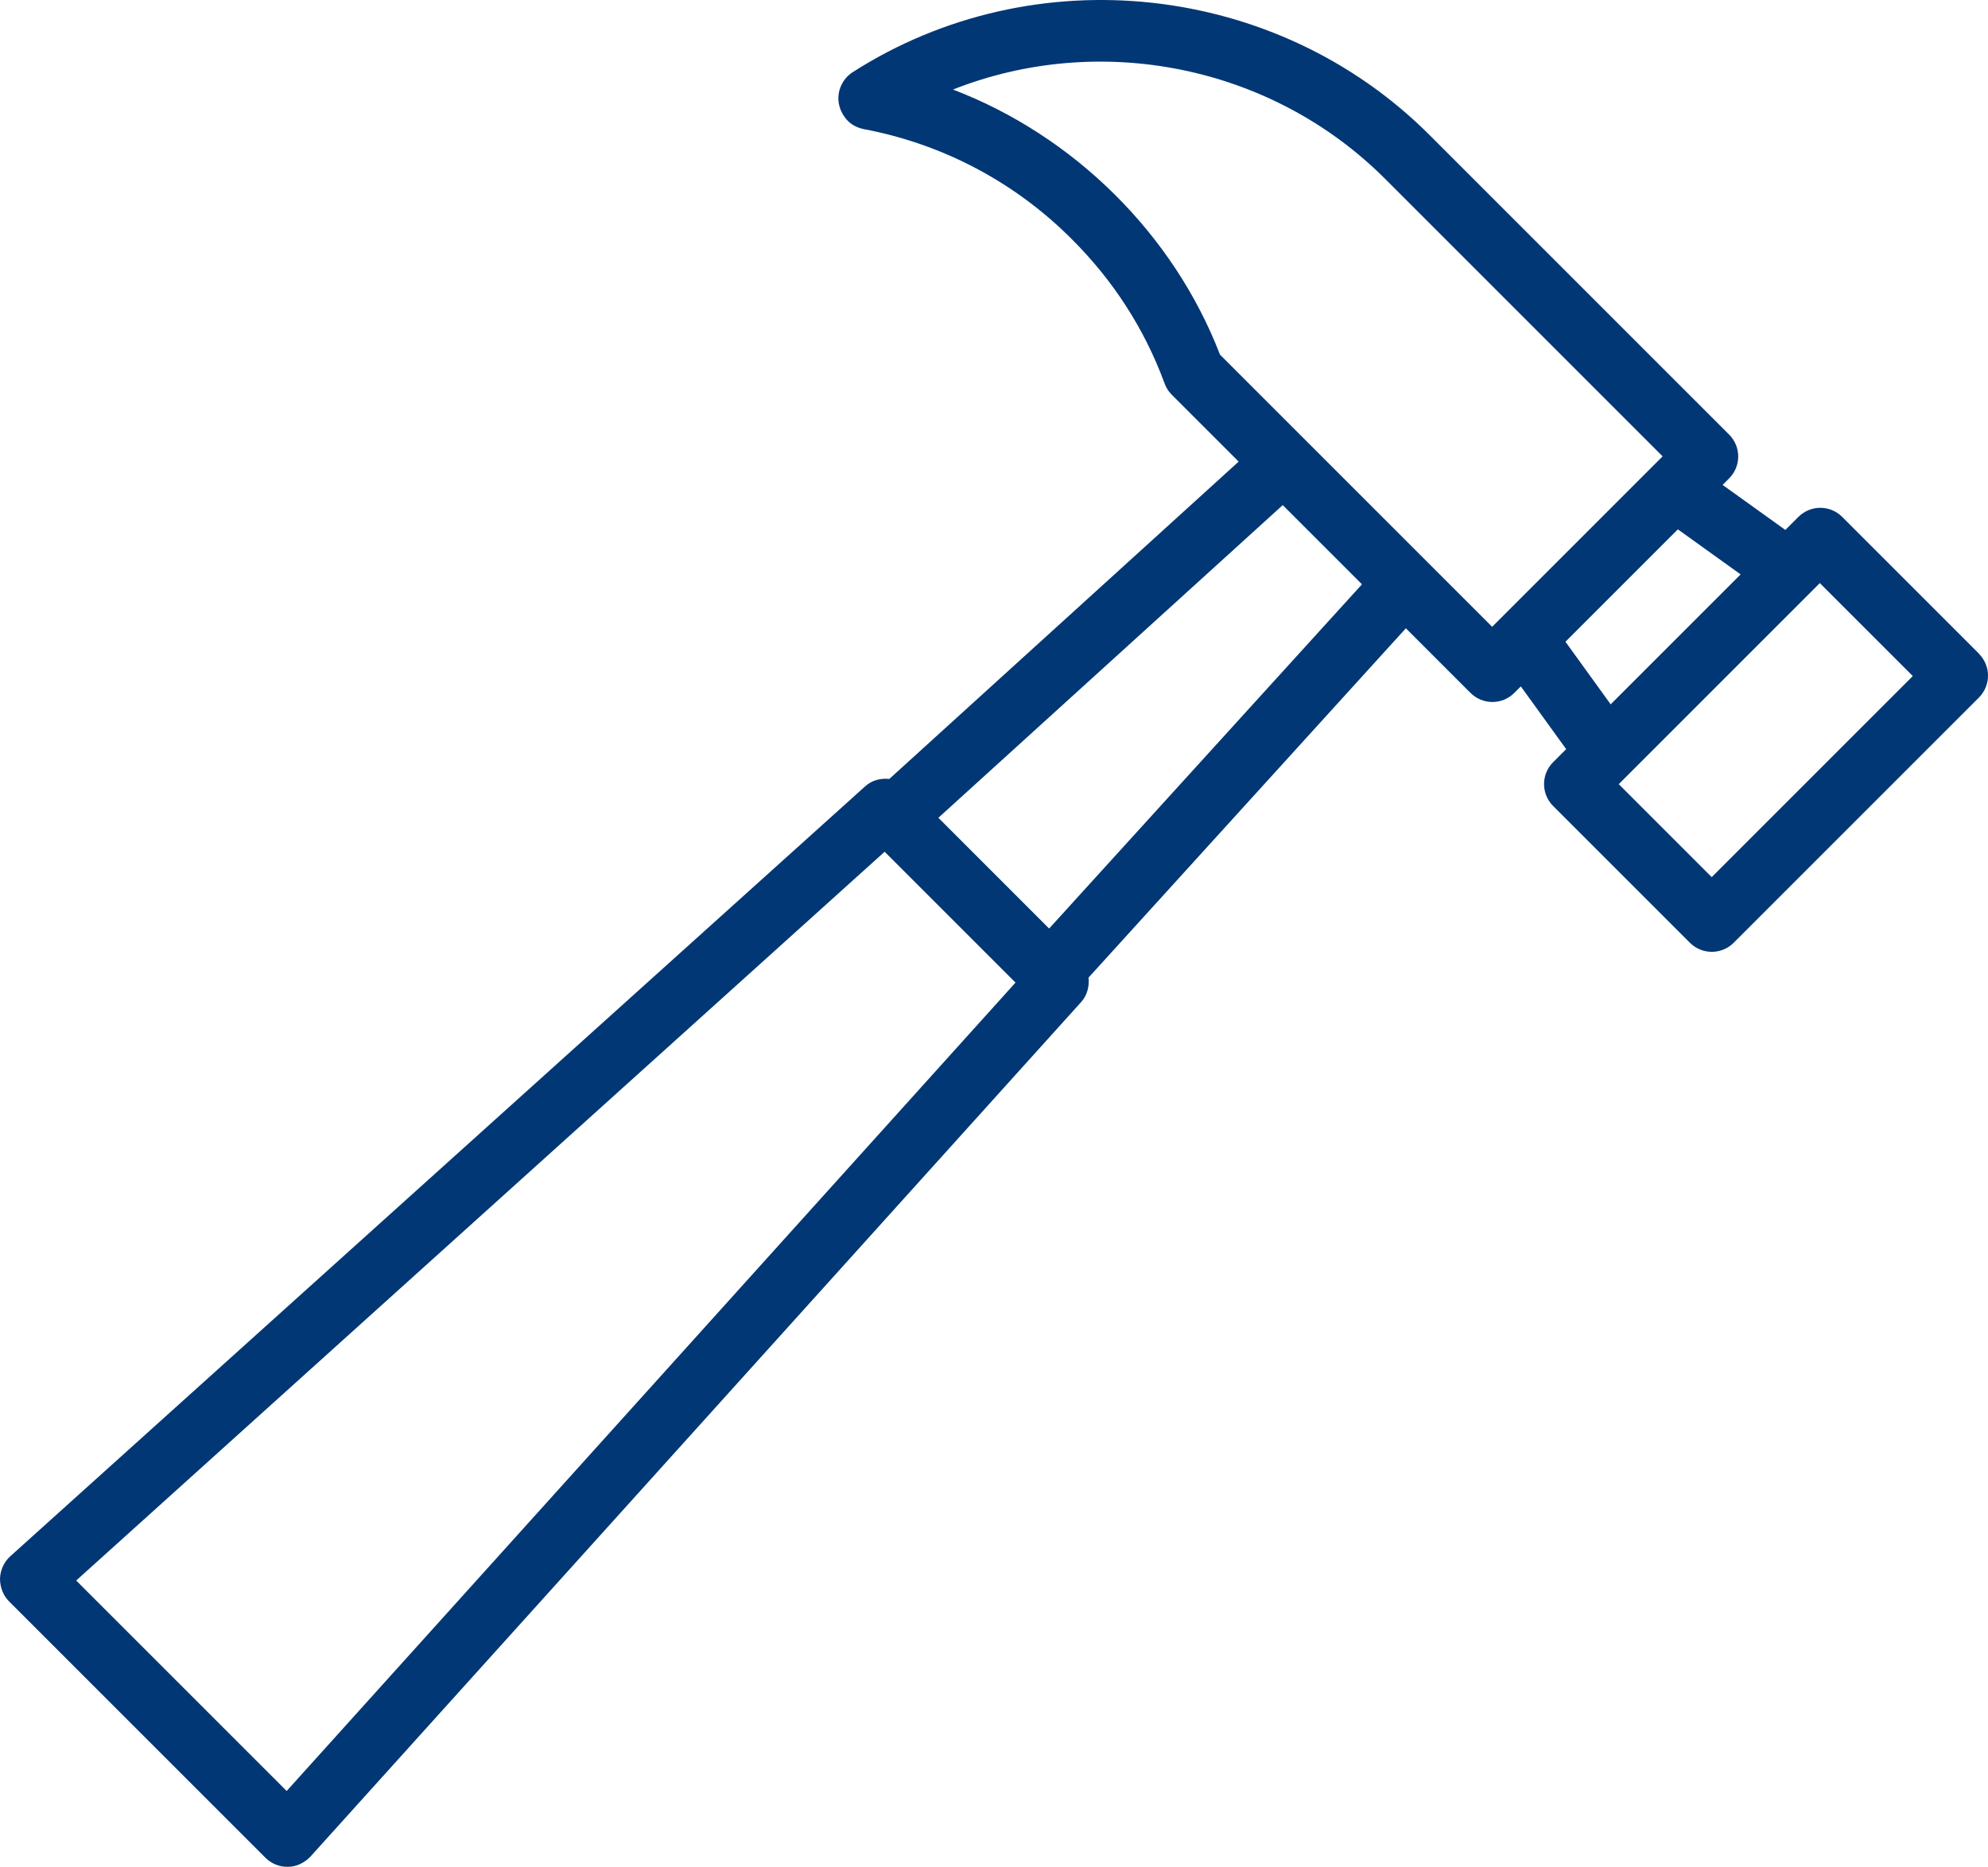 <?xml version="1.0" encoding="UTF-8" standalone="no"?>
<svg
   version="1.1"
   viewBox="-5 -10 500 469.55"
   id="svg8"
   sodipodi:docname="icon-hammer.svg"
   width="500"
   height="469.55"
   inkscape:version="1.2.2 (b0a8486541, 2022-12-01)"
   xmlns:inkscape="http://www.inkscape.org/namespaces/inkscape"
   xmlns:sodipodi="http://sodipodi.sourceforge.net/DTD/sodipodi-0.dtd"
   xmlns="http://www.w3.org/2000/svg"
   xmlns:svg="http://www.w3.org/2000/svg">
  <defs
     id="defs12" />
  <sodipodi:namedview
     id="namedview10"
     pagecolor="#ffffff"
     bordercolor="#000000"
     borderopacity="0.25"
     inkscape:showpageshadow="2"
     inkscape:pageopacity="0.0"
     inkscape:pagecheckerboard="0"
     inkscape:deskcolor="#d1d1d1"
     showgrid="false"
     inkscape:zoom="0.61806371"
     inkscape:cx="-98.695328"
     inkscape:cy="202.24452"
     inkscape:window-width="1920"
     inkscape:window-height="1134"
     inkscape:window-x="2736"
     inkscape:window-y="1478"
     inkscape:window-maximized="1"
     inkscape:current-layer="svg8" />
  <path
     d="m 492.733,154.416 -34.4,-34.4 c -3.047,-3.047 -7.97,-3.047 -11.017,0 l -3.282,3.282 -15.784,-11.33 1.641,-1.641 c 3.047,-3.047 3.047,-7.97 0,-11.017 L 354.529,23.947 c -38.385,-38.385 -99.431,-45.027 -145.083,-15.784 -2.657,1.719 -4.063,4.923 -3.438,8.048 0.313,1.563 1.094,2.969 2.11,4.063 1.016,1.094 2.5,1.875 4.063,2.188 19.925,3.751 38.151,13.362 52.528,27.836 10.236,10.236 18.05,22.289 23.07,35.807 0.391,1.172 1.016,2.266 1.875,3.126 l 16.878,16.878 -87.864,79.818 c -2.188,-0.234 -4.376,0.313 -6.095,1.875 L -2.421,381.449 c -1.563,1.406 -2.5,3.438 -2.579,5.626 0,2.11 0.781,4.219 2.266,5.704 l 64.5,64.5 c 1.485,1.485 3.594,2.344 5.704,2.266 2.11,0 4.141,-1.016 5.626,-2.579 L 266.897,242.067 c 1.563,-1.719 2.11,-3.985 1.875,-6.173 l 79.818,-87.864 16.253,16.253 c 3.047,3.047 7.97,3.047 11.017,0 l 1.641,-1.641 11.408,15.784 -3.282,3.282 c -3.047,3.047 -3.047,7.97 0,11.017 l 34.4,34.4 c 3.047,3.047 7.97,3.047 11.017,0 l 61.67,-61.67 c 3.047,-3.047 3.047,-7.97 0,-11.017 z M 66.999,440.381 14.161,387.543 217.494,204.234 250.409,237.149 67.099,440.481 Z m 191.846,-216.85 -27.836,-27.836 86.614,-78.648 19.925,19.925 -78.648,86.539 z M 370.328,147.699 301.842,79.213 C 290.121,48.799 265.02,24.105 234.681,12.523 271.426,-2.011 314.654,6.272 343.349,34.968 l 69.816,69.816 -42.917,42.917 z m 18.362,3.751 28.306,-28.306 15.784,11.33 -32.681,32.681 -11.408,-15.784 z m 36.822,59.17 -23.383,-23.383 50.573,-50.573 23.383,23.383 -50.653,50.653 z"
     id="path2"
     style="fill:#013775;fill-opacity:1;stroke-width:5.001" />
</svg>
